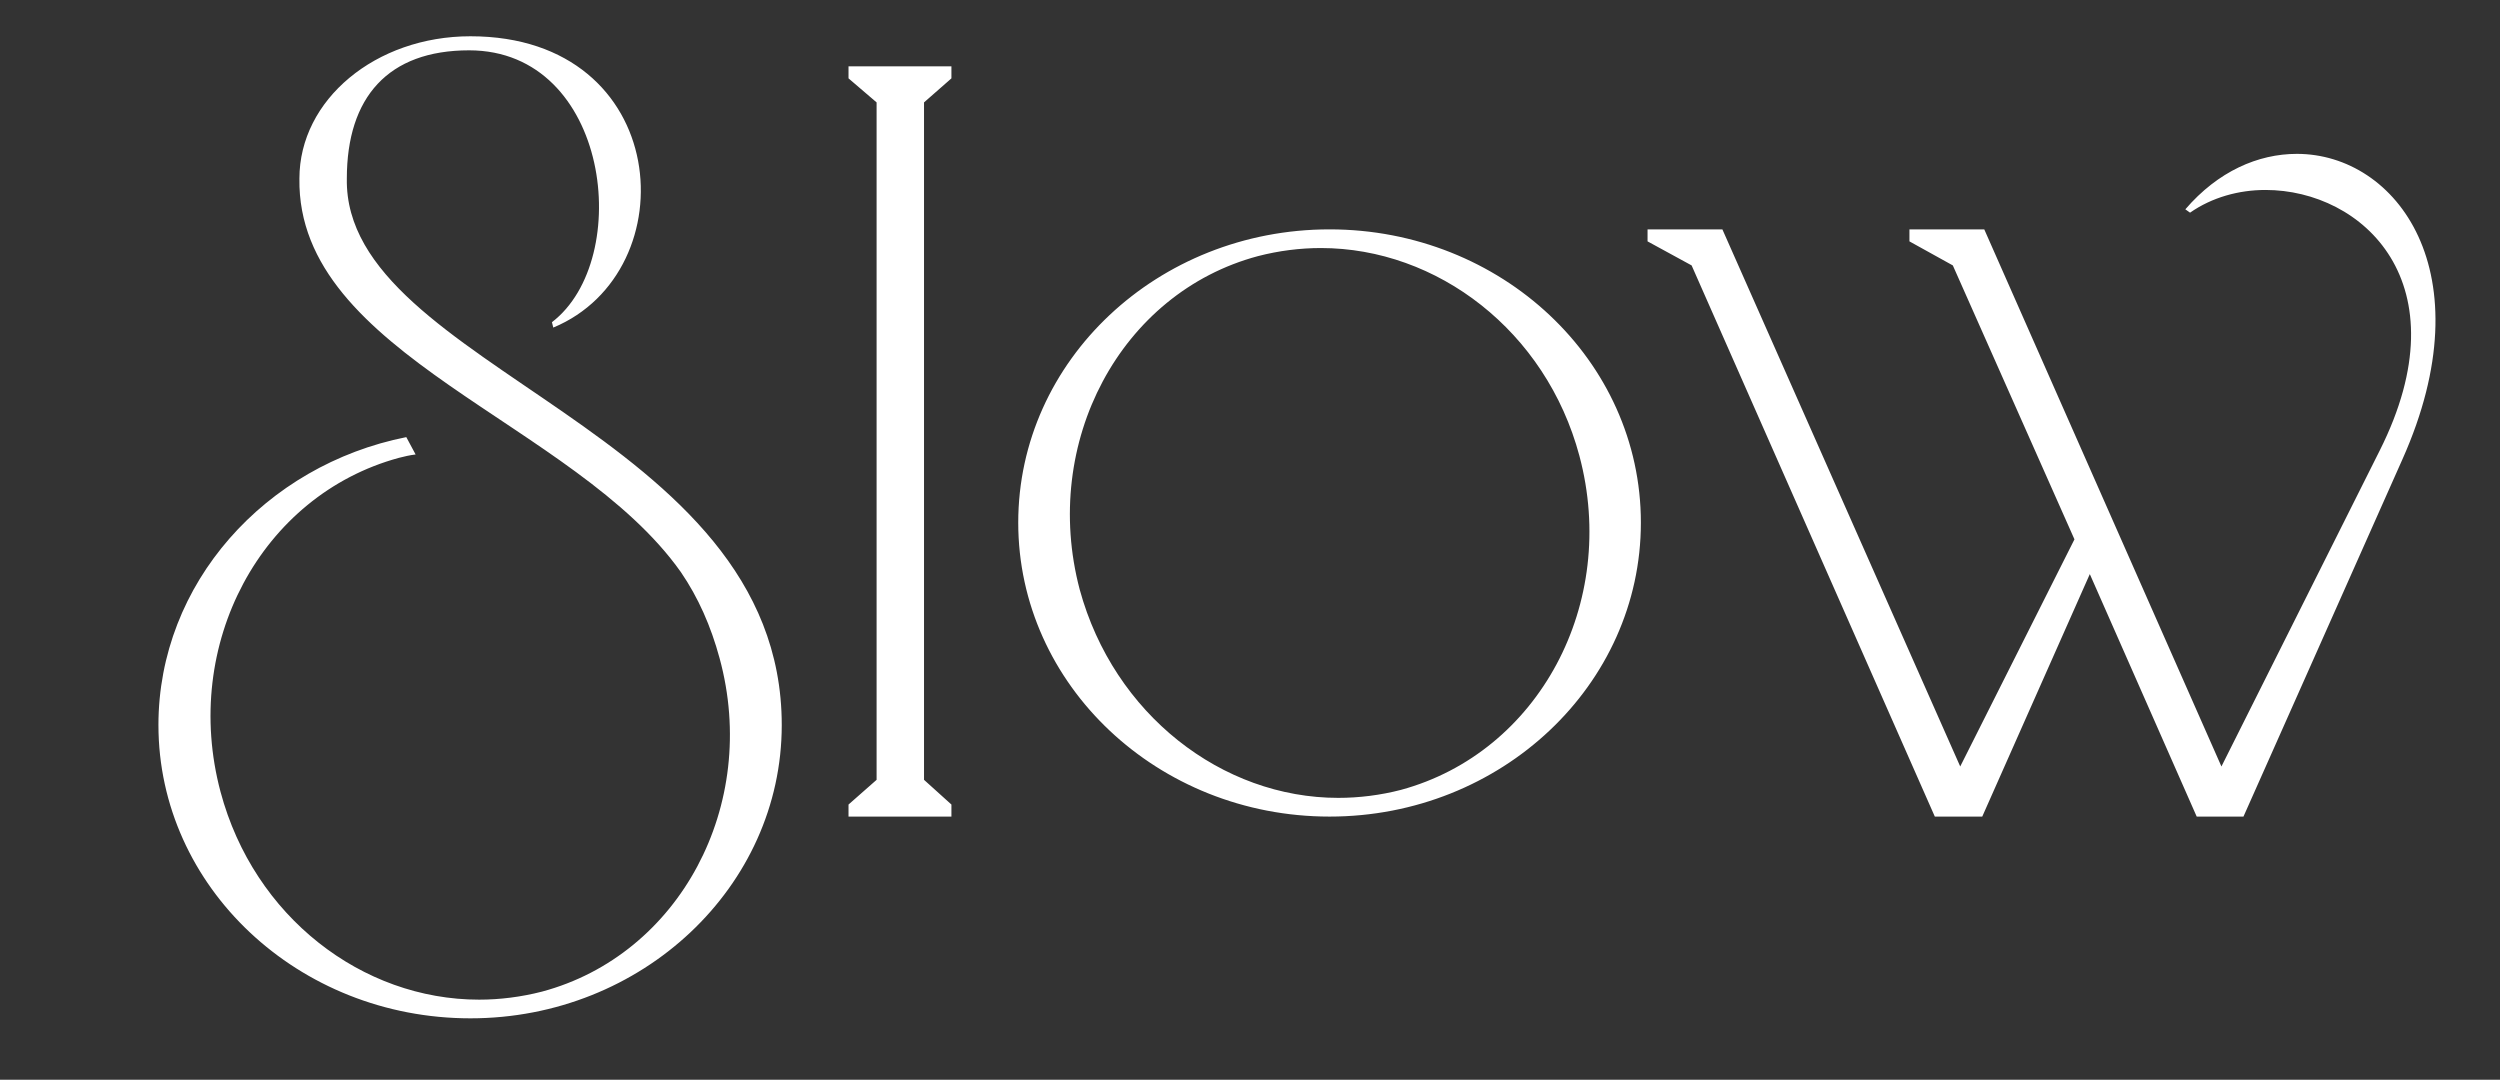 <svg viewBox="0 0 558.264 241.113" height="241px" width="558px" xmlns:xlink="http://www.w3.org/1999/xlink" xmlns="http://www.w3.org/2000/svg">
  <rect x="0" y="0" width="558.264" height="241.113" fill="#333333" stroke="none"/>
  <g id="966c7db0-d9ad-4178-8818-5a39f622a8df">
<rect transform="matrix(1 0 0 1 279.132 120.557)" height="241.113" width="558.264" ry="0" rx="0" y="-120.557" x="-279.132" style="stroke: rgb(193,193,193); stroke-width: 0; stroke-dasharray: none; stroke-linecap: butt; stroke-dashoffset: 0; stroke-linejoin: miter; stroke-miterlimit: 4; fill: rgb(255,255,255); fill-rule: nonzero; opacity: 0;"></rect>
</g>
<g id="82845521-82b6-4e7a-b5dd-d5ce45ae77c3">
<path stroke-linecap="round" d="" transform="matrix(1 0 0 1 -379.265 -587.692)  translate(0, 0)" data-sanitized-vector-effect="non-scaling-stroke" style="stroke: rgb(114,114,114); stroke-width: 0; stroke-dasharray: none; stroke-linecap: butt; stroke-dashoffset: 0; stroke-linejoin: round; stroke-miterlimit: 4; fill: rgb(114,114,114); fill-rule: nonzero; opacity: 1;"></path>
</g>
<g id="121c3518-d3ce-4163-b645-426b8d451cba">
<g>
		<g id="73d9f124-cb6a-4ac0-9bca-7f1213360609">
<path stroke-linecap="round" d="M35.378,161.908c0,-31.63 23.87,-58.03 55.35,-64.3l2.08,3.88c-1.34,0.15 -2.53,0.45 -3.73,0.75c-30.73,8.35 -48.63,41.62 -39.83,74.59c7.46,27.9 31.63,46.4 57.74,46.4c4.62,0 9.39,-0.6 14.02,-1.79c30.73,-8.21 48.63,-41.63 39.68,-74.45c-1.94,-7.16 -4.77,-13.57 -8.65,-19.24c-23.72,-33.57 -85.78,-48.34 -85.18,-87.87c0,-17.6 17,-31.78 38.19,-31.78c45.05,0 48.63,52.52 18.5,65.05l-0.3,-1.2c18.35,-14.02 12.98,-60.71 -18.5,-60.71c-18.05,0 -27.3,10.44 -27.3,28.64c-0.75,42.52 97.12,55.79 97.12,122.03c0,36.1 -31.18,65.49 -69.52,65.49c-38.49,0 -69.67,-29.39 -69.67,-65.49zM189.478,179.658l6.27,-5.52v-151.27l-6.27,-5.37v-2.68h22.98v2.68l-6.12,5.37v151.27l6.12,5.52v2.69h-22.98zM227.378,116.708c0,-36.25 31.18,-65.49 69.52,-65.49c38.34,0 69.52,29.24 69.52,65.49c0,36.25 -31.18,65.64 -69.52,65.64c-38.34,0 -69.52,-29.39 -69.52,-65.64zM312.858,176.378c30.73,-8.35 48.63,-41.62 39.83,-74.59c-7.46,-27.9 -31.77,-46.4 -57.73,-46.4c-4.63,0 -9.4,0.6 -14.03,1.8c-30.73,8.2 -48.48,41.62 -39.83,74.44c7.61,27.89 31.78,46.54 57.74,46.54c4.62,0 9.39,-0.59 14.02,-1.79zM377.748,59.268l-9.84,-5.37v-2.68h16.71l53.11,119.94l25.51,-50.72l-27.16,-61.17l-9.69,-5.37v-2.68h16.71l52.96,119.94l35.35,-70.56c18.8,-37.45 -3.88,-58.18 -25.51,-58.18c-5.96,0 -11.93,1.64 -16.85,5.07l-1.05,-0.75c7.31,-8.5 16.26,-12.38 24.91,-12.38c22.23,0 42.22,26.41 23.58,68.18l-35.51,79.81h-10.44l-23.87,-54.15l-24.02,54.15h-10.59z" style="stroke: rgb(193,193,193); stroke-width: 0; stroke-dasharray: none; stroke-linecap: butt; stroke-dashoffset: 0; stroke-linejoin: miter; stroke-miterlimit: 4; fill: rgb(255,255,255); fill-rule: nonzero; opacity: 1;"></path>
</g>
</g>
</g>
<g id="2accc497-eb0c-44e6-8c6a-f0e9dbdcd2d8">
<path stroke-linecap="round" d="" transform="matrix(1 0 0 1 -379.265 -587.692)  translate(0, 0)" style="stroke: rgb(193,193,193); stroke-width: 0; stroke-dasharray: none; stroke-linecap: butt; stroke-dashoffset: 0; stroke-linejoin: miter; stroke-miterlimit: 4; fill: rgb(114,114,114); fill-rule: nonzero; opacity: 1;"></path>
</g>
<g id="f600b055-5ef1-4fe7-9013-9e15c1374f94">
<path stroke-linecap="round" d="" transform="matrix(1 0 0 1 -379.265 -587.692)  translate(0, 0)" style="stroke: rgb(193,193,193); stroke-width: 0; stroke-dasharray: none; stroke-linecap: butt; stroke-dashoffset: 0; stroke-linejoin: miter; stroke-miterlimit: 4; fill: rgb(193,193,193); fill-rule: nonzero; opacity: 1;"></path>
</g>

  </svg>